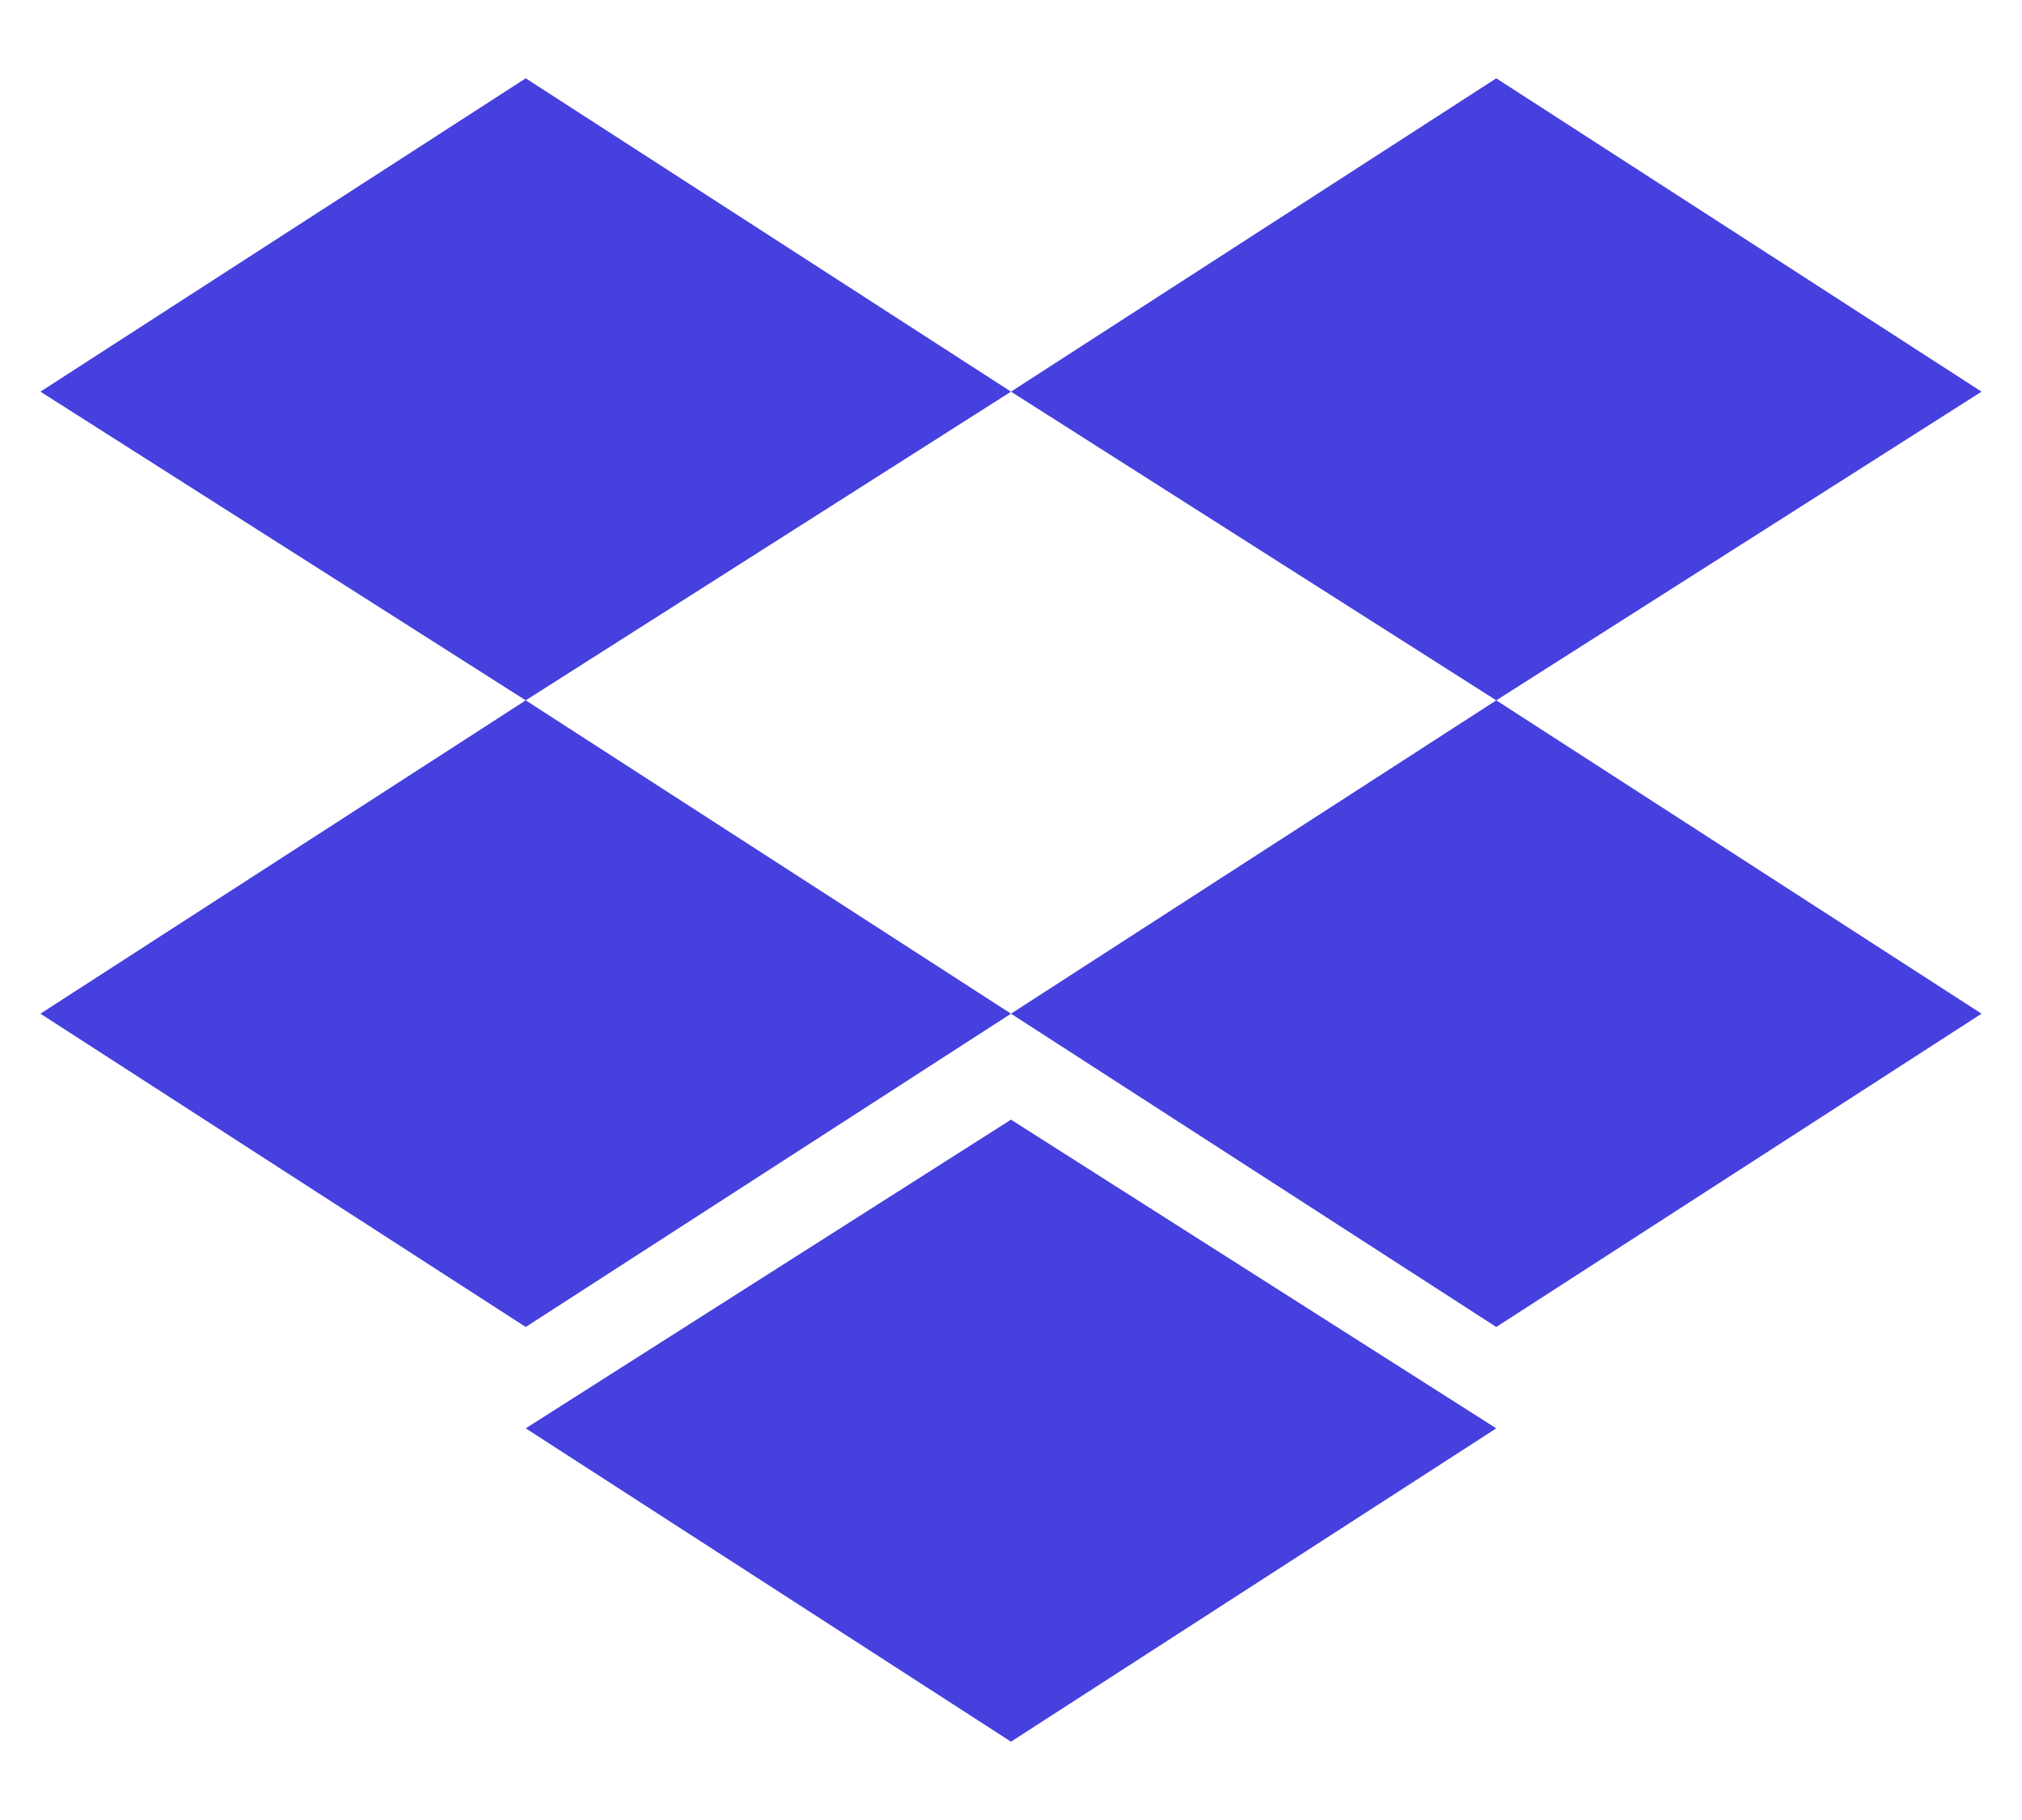 <svg width="40" height="36" viewBox="0 0 40 36" fill="none" xmlns="http://www.w3.org/2000/svg">
<g clip-path="url(#clip0_244_227)">
<path d="M10.4 1.549L0.8 7.747L10.4 13.853L20 7.747L10.4 1.549ZM29.6 1.549L20 7.747L29.6 13.853L39.2 7.747L29.6 1.549ZM0.8 20.051L10.4 26.248L20 20.051L10.4 13.853L0.8 20.051ZM29.6 13.853L20 20.051L29.6 26.248L39.2 20.051L29.6 13.853ZM10.4 28.253L20 34.451L29.6 28.253L20 22.147L10.4 28.253Z" fill="#4640DE"/>
</g>
<defs>
<clipPath id="clip0_244_227">
<rect width="38.4" height="36" fill="white" transform="translate(0.8)"/>
</clipPath>
</defs>
</svg>
